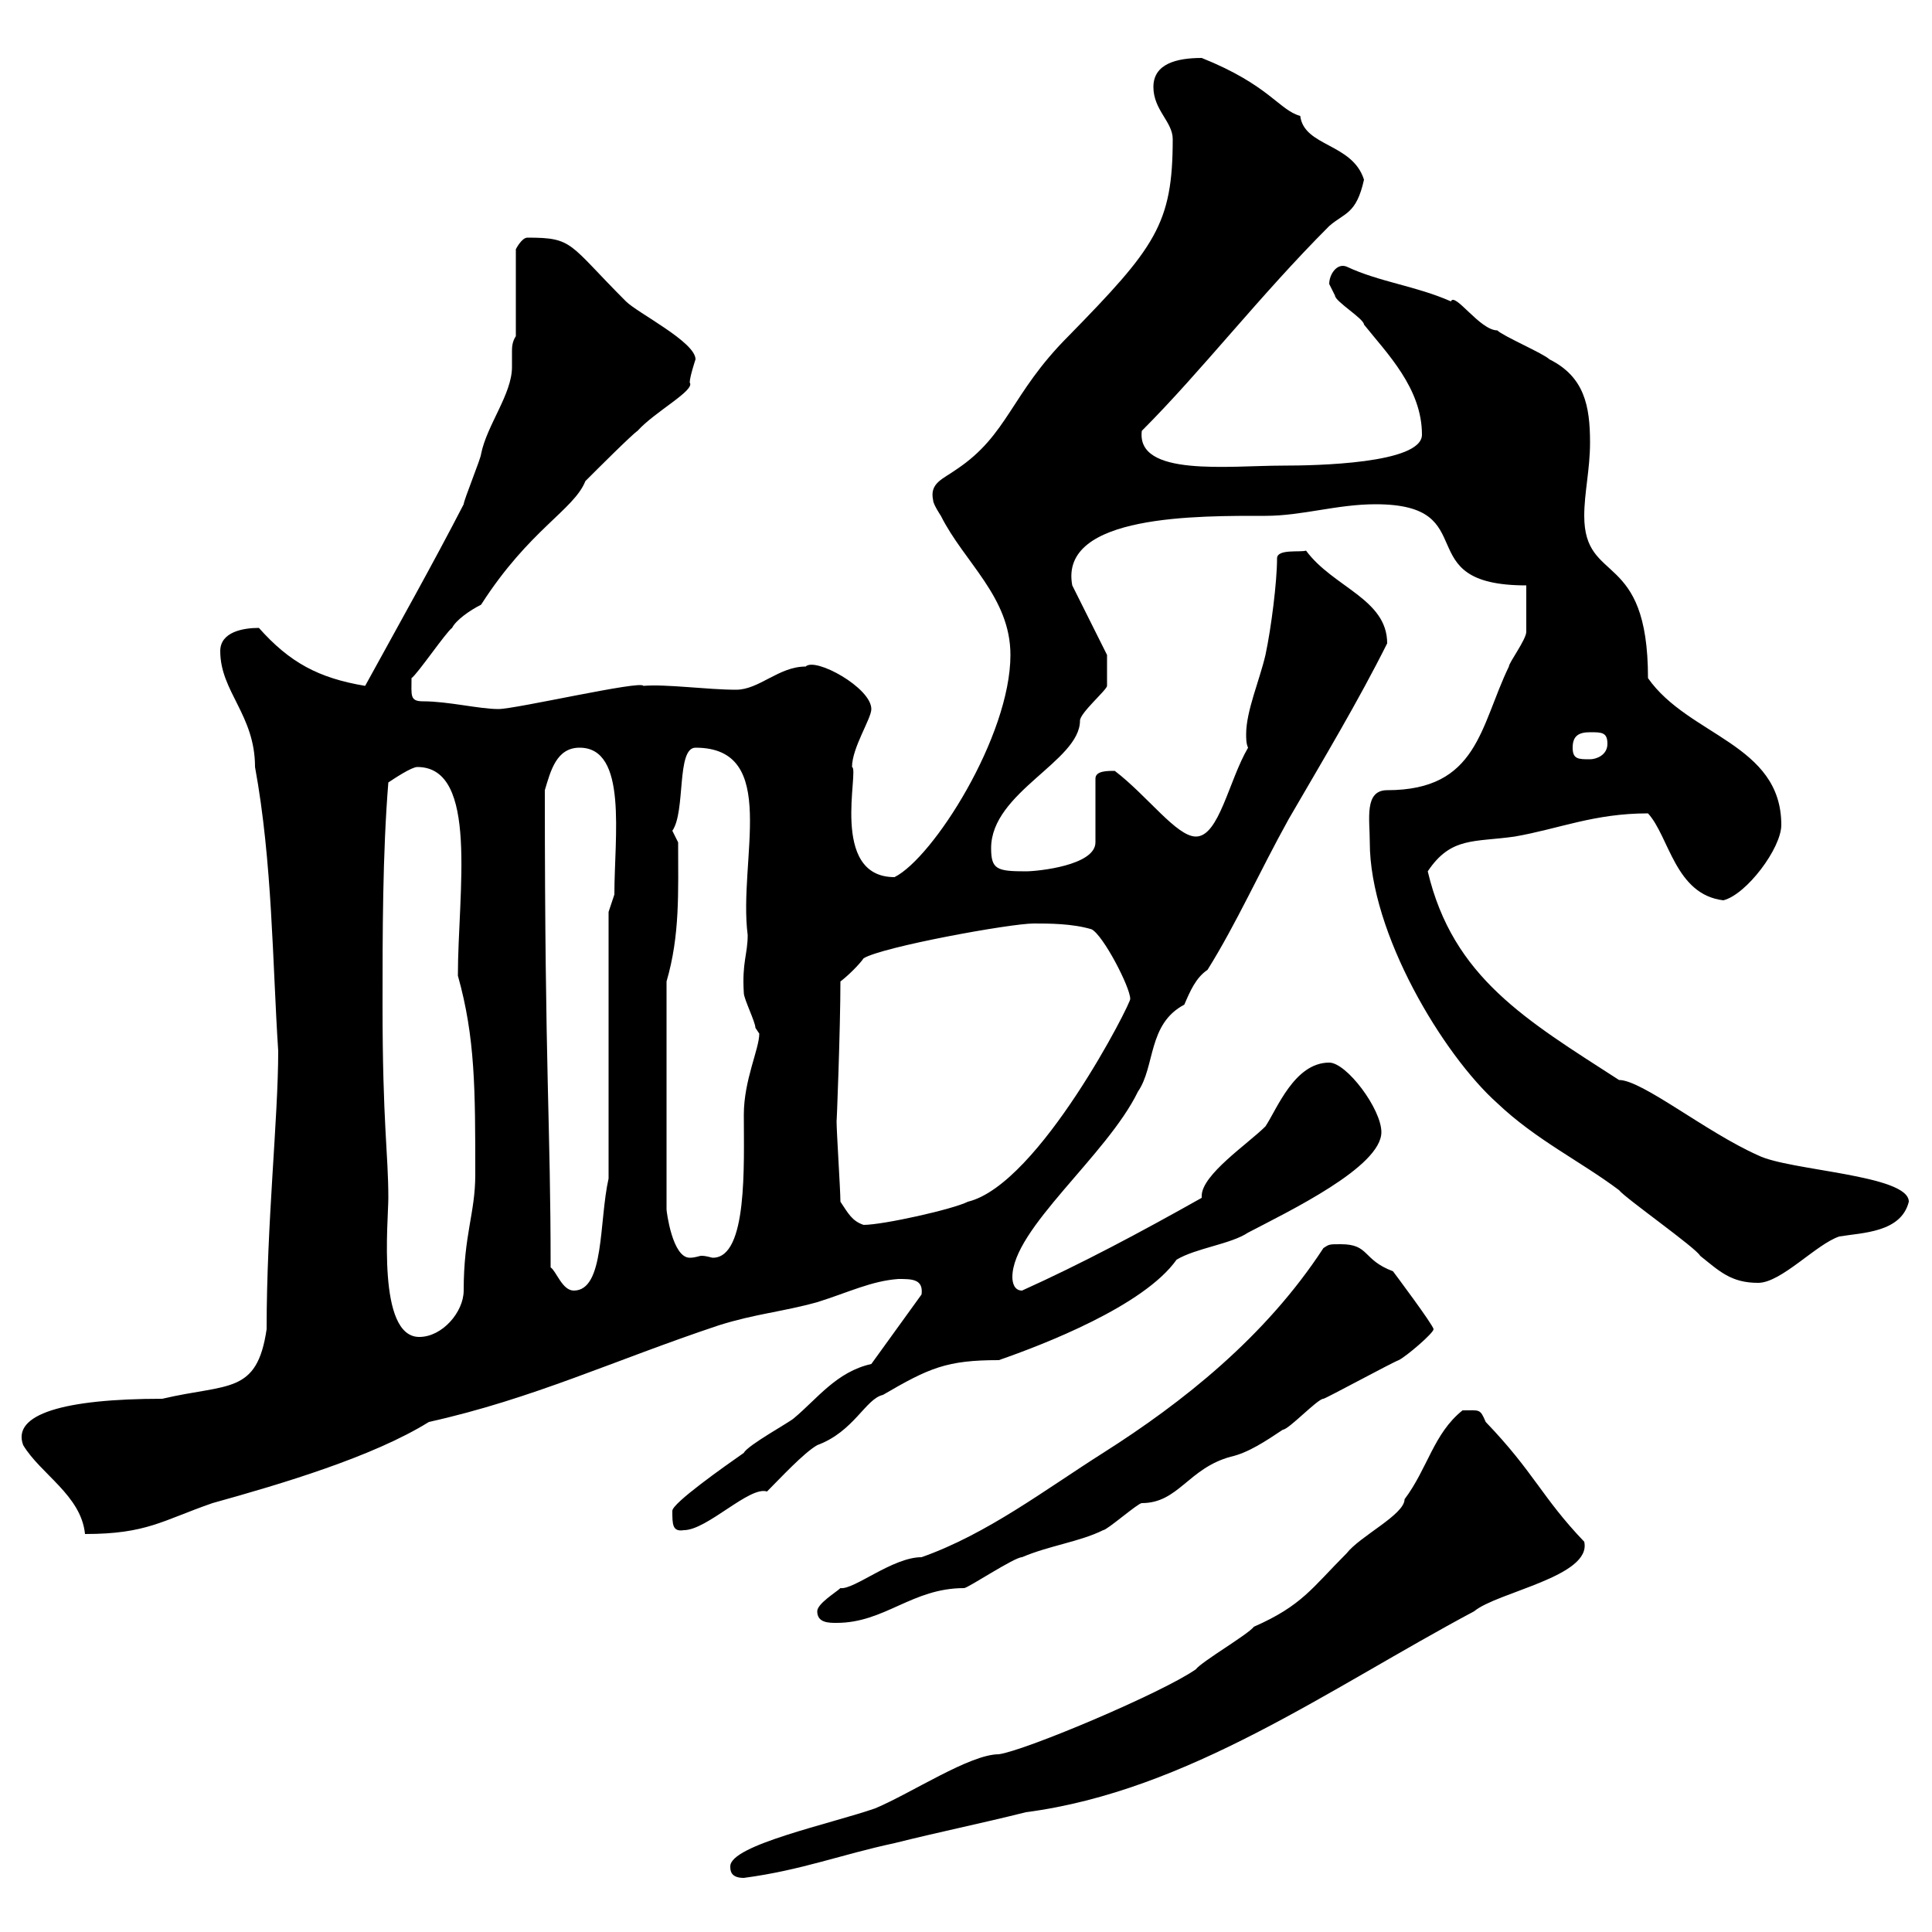 <svg xmlns="http://www.w3.org/2000/svg" xmlns:xlink="http://www.w3.org/1999/xlink" width="300" height="300"><path d="M113.40 289.80C113.40 290.40 113.40 291.60 115.50 291.60C124.50 290.40 130.50 288 138.90 286.20C146.10 284.40 152.10 283.20 159.30 281.40C184.50 278.10 206.40 262.20 228.90 250.20C232.50 247.20 247.20 244.80 246 239.40C239.40 232.50 238.20 228.60 230.70 220.80C229.80 218.70 229.80 219 227.10 219C222.60 222.60 221.70 228 218.10 232.80C218.10 235.20 211.20 238.50 209.10 241.20C203.70 246.60 202.20 249.30 194.70 252.60C193.80 253.80 186.60 258 185.70 259.20C180.60 262.80 159.30 271.80 155.10 272.40C150.60 272.40 141.60 278.40 135.90 280.80C129 283.20 113.40 286.50 113.40 289.80ZM126.90 250.20C126.90 252 128.70 252 129.90 252C137.40 252 141.60 246.60 149.70 246.60C150.30 246.60 157.50 241.80 158.70 241.80C162.90 240 167.70 239.40 171.30 237.60C171.90 237.60 176.70 233.40 177.30 233.40C183 233.40 184.50 228 191.10 226.20C193.80 225.60 196.50 223.80 199.20 222C200.10 222 204.60 217.20 205.50 217.20C205.80 217.20 216.30 211.50 217.20 211.20C218.40 210.60 222.60 207 222.60 206.40C222.60 205.80 216.30 197.40 216.30 197.40C211.50 195.60 212.70 193.20 208.20 193.20C206.40 193.20 206.40 193.20 205.50 193.80C196.50 207.60 183.60 217.80 171.30 225.60C162.30 231.30 153.30 238.20 143.10 241.80C138.60 241.80 132.60 246.90 130.50 246.60C129.90 247.20 126.90 249 126.90 250.20ZM3.60 224.40C6.30 228.90 12.60 232.20 13.20 238.20C22.80 238.20 25.20 236.10 33 233.40C43.80 230.40 57.90 226.20 66.60 220.80C82.80 217.20 95.40 211.20 111.60 205.80C117.30 204 121.50 203.70 126.90 202.20C131.70 200.70 135.30 198.90 139.50 198.60C141.60 198.60 143.40 198.60 143.10 201L135.30 211.80C129.90 213 126.90 217.20 123.30 220.20C122.70 220.80 116.10 224.40 115.50 225.60C112.50 227.70 104.40 233.40 104.40 234.60C104.40 236.70 104.40 237.90 106.20 237.60C109.80 237.60 116.40 230.70 119.10 231.60C121.20 229.50 124.80 225.60 126.90 224.40C132.60 222.30 134.40 217.20 137.10 216.60C144.30 212.40 147 211.20 155.10 211.20C162 208.80 177.60 202.80 182.70 195.60C185.70 193.80 191.10 193.20 193.80 191.40C200.10 188.10 214.50 181.20 214.50 175.80C214.50 172.20 209.10 165 206.40 165C201 165 198.30 172.20 196.50 174.90C193.80 177.60 186.60 182.40 186.60 185.70C186.60 185.70 186.60 186 186.60 186C177 191.40 168 196.20 158.70 200.40C157.50 200.40 157.20 199.20 157.20 198.30C157.20 190.80 171.90 179.40 176.70 169.50C179.40 165.60 178.20 159 183.90 156C184.80 153.90 185.70 151.80 187.50 150.60C192 143.40 195.60 135.30 200.10 127.20C205.50 117.90 210.90 108.90 215.40 99.90C215.40 93 207 91.20 202.80 85.50C201.90 85.80 198.30 85.20 198.30 86.70C198.30 90.30 197.40 97.50 196.50 101.70C195.60 105.60 193.50 110.40 193.50 114C193.50 114.60 193.50 115.50 193.80 116.10C190.80 121.20 189.30 129.90 185.70 129.90C182.70 129.90 178.20 123.60 173.10 119.70C171.90 119.70 170.10 119.70 170.10 120.90L170.10 130.80C170.10 134.40 161.10 135.30 159.30 135.30C154.80 135.30 153.90 135 153.90 131.70C153.90 123 167.70 118.20 167.70 111.90C167.70 110.70 171.90 107.10 171.90 106.50C171.90 106.20 171.90 103.50 171.90 101.70L166.50 90.90C164.40 79.80 186.30 80.10 196.50 80.10C202.20 80.10 207.60 78.30 213.60 78.30C230.70 78.30 218.40 90.90 237 90.90C237 94.50 237 97.20 237 98.10C237 99.30 234.30 102.90 234.30 103.50C229.80 112.80 229.50 122.70 215.40 122.70C211.80 122.70 212.70 127.20 212.70 130.80C212.70 144.90 224.10 163.80 232.50 171.30C238.50 177 245.40 180.30 251.40 184.80C252.30 186 263.40 193.80 264 195C267 197.40 268.80 199.20 273 199.20C276.60 199.20 282 193.20 285.60 192C289.20 191.40 295.20 191.40 296.40 186.60C296.40 182.40 277.80 181.80 273 179.40C264.90 175.80 255 167.70 251.40 167.70C237 158.40 225.60 151.80 221.70 135.30C225.30 129.90 228.90 130.80 235.20 129.90C242.10 128.70 247.50 126.30 255.90 126.30C259.20 129.90 260.10 138.90 267.60 139.80C271.20 138.90 276.60 131.70 276.60 128.10C276.60 115.50 262.20 114.30 255.90 105.30C255.90 85.20 246 90.90 246 80.10C246 76.50 246.90 72.90 246.90 68.70C246.90 63 246 58.50 240.60 55.80C239.70 54.90 233.40 52.20 232.50 51.30C229.80 51.30 225.90 45.30 225.30 46.80C219.90 44.40 214.20 43.80 209.10 41.40C207.60 40.80 206.40 42.60 206.40 44.10C206.40 44.10 207.30 45.90 207.30 45.90C207.30 46.80 211.80 49.50 211.80 50.40C215.40 54.90 220.80 60.30 220.80 67.50C220.80 72 204.30 72.30 199.20 72.30C190.80 72.30 176.40 74.10 177.30 66.90C186.60 57.60 195.60 45.90 206.40 35.10C208.80 33 210.60 33.30 211.80 27.90C210 22.20 202.50 22.80 201.90 18C198.60 17.10 197.10 13.20 186.60 9C182.70 9 179.10 9.90 179.10 13.50C179.10 17.10 182.10 18.90 182.10 21.60C182.10 34.80 179.40 38.40 165.90 52.20C156.90 61.20 156.60 67.50 148.50 72.90C146.40 74.40 144.30 75 144.90 77.70C144.90 78.30 146.10 80.10 146.10 80.10C149.70 87.30 156.90 92.70 156.90 101.70C156.90 114.30 144.90 133.20 138.90 136.20C128.70 136.20 133.50 119.40 132.30 119.10C132.30 116.10 135.30 111.60 135.30 110.10C135.30 106.80 126.60 102 125.10 103.50C120.90 103.50 117.90 107.10 114.30 107.10C109.80 107.10 103.50 106.20 99.90 106.50C99.60 105.60 80.10 110.10 77.40 110.10C74.40 110.10 69.60 108.90 65.70 108.90C63.60 108.90 63.90 108 63.90 105.30C64.80 104.70 69.30 98.10 70.20 97.50C70.80 96.30 72.90 94.80 74.70 93.90C82.20 82.20 89.10 79.20 90.90 74.70C92.70 72.90 98.10 67.50 99 66.90C101.70 63.90 108 60.60 107.10 59.40C107.10 58.50 108 55.80 108 55.80C108 53.10 99 48.60 97.20 46.80C88.20 37.80 89.10 36.90 81.90 36.90C81 36.90 80.10 38.70 80.10 38.70L80.10 52.20C79.50 53.10 79.50 54 79.50 54.60C79.50 55.20 79.50 56.10 79.50 57C79.50 61.20 75.60 66 74.70 70.50C74.70 71.10 72 77.70 72 78.30C67.20 87.60 61.80 97.20 56.70 106.50C49.50 105.30 45 102.90 40.20 97.50C37.80 97.50 34.20 98.10 34.20 101.10C34.20 107.40 39.60 111 39.60 119.10C42.30 133.80 42.30 149.40 43.20 163.20C43.20 173.70 41.40 189.90 41.40 206.40C39.90 216.60 35.40 214.80 25.20 217.20C9.90 217.20 1.80 219.60 3.60 224.40ZM59.40 156C59.40 145.20 59.40 132.60 60.30 121.50C61.20 120.90 63.90 119.10 64.80 119.10C74.40 119.10 71.10 138.60 71.10 151.50C73.80 161.10 73.80 169.20 73.80 182.40C73.80 188.40 72 191.70 72 200.40C72 203.70 68.70 207.60 65.10 207.60C58.50 207.60 60.30 189.60 60.30 186C60.30 179.10 59.40 174.60 59.40 156ZM85.50 196.80C85.50 174 84.60 167.40 84.60 122.70C85.50 119.70 86.40 116.10 90 116.10C97.50 116.10 95.40 129.90 95.40 138.90L94.50 141.60L94.50 183C93 189.60 93.90 200.40 89.10 200.40C87.30 200.40 86.40 197.40 85.50 196.80ZM103.50 152.40C105.60 145.20 105.30 138.60 105.30 130.80C105.30 130.80 104.40 129 104.40 129C106.50 126 105 116.10 108 116.10C121.20 116.10 114.60 133.50 116.10 145.20C116.10 148.20 115.20 149.40 115.50 154.20C115.50 155.10 117.30 158.70 117.30 159.60C117.30 159.60 117.90 160.50 117.90 160.50C117.90 162.90 115.50 167.70 115.50 173.10C115.50 180.90 116.10 195.30 110.70 195.30C110.40 195.30 109.80 195 108.90 195C108.60 195 108 195.30 107.10 195.30C104.40 195.30 103.50 188.10 103.50 187.80ZM130.50 186.60C130.50 184.80 129.90 175.80 129.90 174C129.90 175.20 130.50 159.60 130.50 152.40C131.70 151.50 133.50 149.70 134.10 148.80C137.10 147 156.90 143.40 160.50 143.40C162.90 143.40 166.50 143.40 169.50 144.30C171.30 145.20 175.50 153.30 175.50 155.10C175.80 155.40 161.40 183.90 150.30 186.60C147.90 187.80 137.10 190.20 134.10 190.20C132.30 189.60 131.70 188.40 130.50 186.60ZM244.20 116.10C244.20 114.30 245.10 113.70 246.90 113.70C248.70 113.70 249.60 113.70 249.60 115.50C249.60 117.30 247.80 117.90 246.90 117.90C245.10 117.90 244.20 117.90 244.20 116.10Z"/></svg>